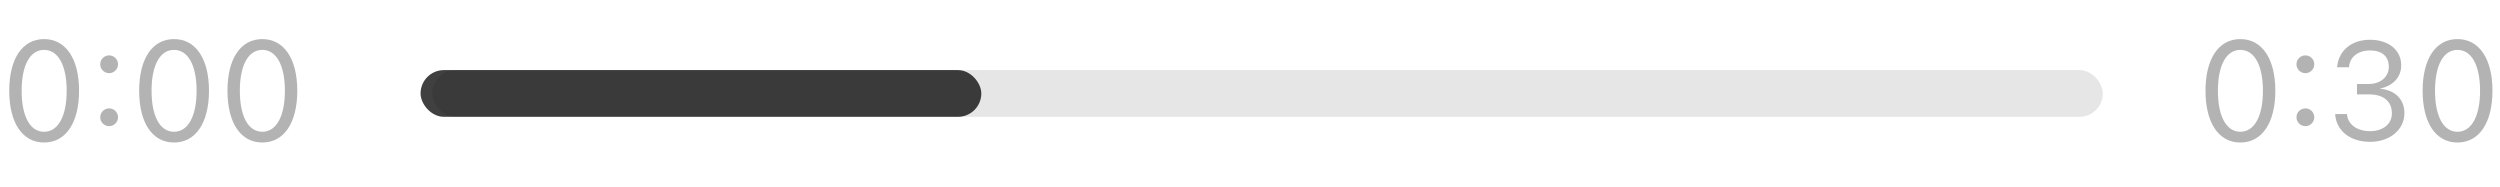 <?xml version="1.0" encoding="UTF-8"?> <svg xmlns="http://www.w3.org/2000/svg" width="214" height="16" viewBox="0 0 214 16" fill="none"><path d="M3.773 12.199C1.904 12.199 0.791 10.494 0.791 7.775V7.764C0.791 5.045 1.904 3.346 3.773 3.346C5.643 3.346 6.768 5.045 6.768 7.764V7.775C6.768 10.494 5.643 12.199 3.773 12.199ZM3.773 11.279C4.986 11.279 5.707 9.932 5.707 7.775V7.764C5.707 5.607 4.986 4.271 3.773 4.271C2.561 4.271 1.852 5.607 1.852 7.764V7.775C1.852 9.932 2.561 11.279 3.773 11.279ZM9.34 6.264C8.924 6.264 8.578 5.918 8.578 5.502C8.578 5.08 8.924 4.74 9.34 4.74C9.762 4.74 10.102 5.08 10.102 5.502C10.102 5.918 9.762 6.264 9.34 6.264ZM9.34 10.799C8.924 10.799 8.578 10.453 8.578 10.037C8.578 9.615 8.924 9.275 9.34 9.275C9.762 9.275 10.102 9.615 10.102 10.037C10.102 10.453 9.762 10.799 9.34 10.799ZM14.895 12.199C13.025 12.199 11.912 10.494 11.912 7.775V7.764C11.912 5.045 13.025 3.346 14.895 3.346C16.764 3.346 17.889 5.045 17.889 7.764V7.775C17.889 10.494 16.764 12.199 14.895 12.199ZM14.895 11.279C16.107 11.279 16.828 9.932 16.828 7.775V7.764C16.828 5.607 16.107 4.271 14.895 4.271C13.682 4.271 12.973 5.607 12.973 7.764V7.775C12.973 9.932 13.682 11.279 14.895 11.279ZM22.453 12.199C20.584 12.199 19.471 10.494 19.471 7.775V7.764C19.471 5.045 20.584 3.346 22.453 3.346C24.322 3.346 25.447 5.045 25.447 7.764V7.775C25.447 10.494 24.322 12.199 22.453 12.199ZM22.453 11.279C23.666 11.279 24.387 9.932 24.387 7.775V7.764C24.387 5.607 23.666 4.271 22.453 4.271C21.24 4.271 20.531 5.607 20.531 7.764V7.775C20.531 9.932 21.24 11.279 22.453 11.279Z" fill="black" fill-opacity="0.3"></path><rect x="37" y="6" width="143" height="4" rx="2" fill="black" fill-opacity="0.1"></rect><rect x="36" y="6" width="48" height="4" rx="2" fill="black" fill-opacity="0.75"></rect><path d="M191.773 12.199C189.904 12.199 188.791 10.494 188.791 7.775V7.764C188.791 5.045 189.904 3.346 191.773 3.346C193.643 3.346 194.768 5.045 194.768 7.764V7.775C194.768 10.494 193.643 12.199 191.773 12.199ZM191.773 11.279C192.986 11.279 193.707 9.932 193.707 7.775V7.764C193.707 5.607 192.986 4.271 191.773 4.271C190.561 4.271 189.852 5.607 189.852 7.764V7.775C189.852 9.932 190.561 11.279 191.773 11.279ZM197.34 6.264C196.924 6.264 196.578 5.918 196.578 5.502C196.578 5.08 196.924 4.74 197.34 4.74C197.762 4.74 198.102 5.08 198.102 5.502C198.102 5.918 197.762 6.264 197.34 6.264ZM197.34 10.799C196.924 10.799 196.578 10.453 196.578 10.037C196.578 9.615 196.924 9.275 197.34 9.275C197.762 9.275 198.102 9.615 198.102 10.037C198.102 10.453 197.762 10.799 197.34 10.799ZM202.883 12.141C201.137 12.141 200.006 11.168 199.895 9.832L199.889 9.762H200.902L200.908 9.82C200.99 10.652 201.758 11.227 202.883 11.227C203.99 11.227 204.746 10.605 204.746 9.709V9.697C204.746 8.66 204.002 8.08 202.818 8.08H201.758V7.189H202.771C203.779 7.189 204.482 6.568 204.482 5.725V5.713C204.482 4.828 203.902 4.318 202.871 4.318C201.875 4.318 201.166 4.846 201.078 5.701L201.072 5.76H200.059L200.064 5.701C200.199 4.324 201.289 3.404 202.871 3.404C204.482 3.404 205.543 4.301 205.543 5.584V5.596C205.543 6.639 204.805 7.354 203.75 7.576V7.6C204.98 7.705 205.818 8.473 205.818 9.674V9.686C205.818 11.098 204.576 12.141 202.883 12.141ZM210.359 12.199C208.49 12.199 207.377 10.494 207.377 7.775V7.764C207.377 5.045 208.49 3.346 210.359 3.346C212.229 3.346 213.354 5.045 213.354 7.764V7.775C213.354 10.494 212.229 12.199 210.359 12.199ZM210.359 11.279C211.572 11.279 212.293 9.932 212.293 7.775V7.764C212.293 5.607 211.572 4.271 210.359 4.271C209.146 4.271 208.438 5.607 208.438 7.764V7.775C208.438 9.932 209.146 11.279 210.359 11.279Z" fill="black" fill-opacity="0.3"></path></svg> 